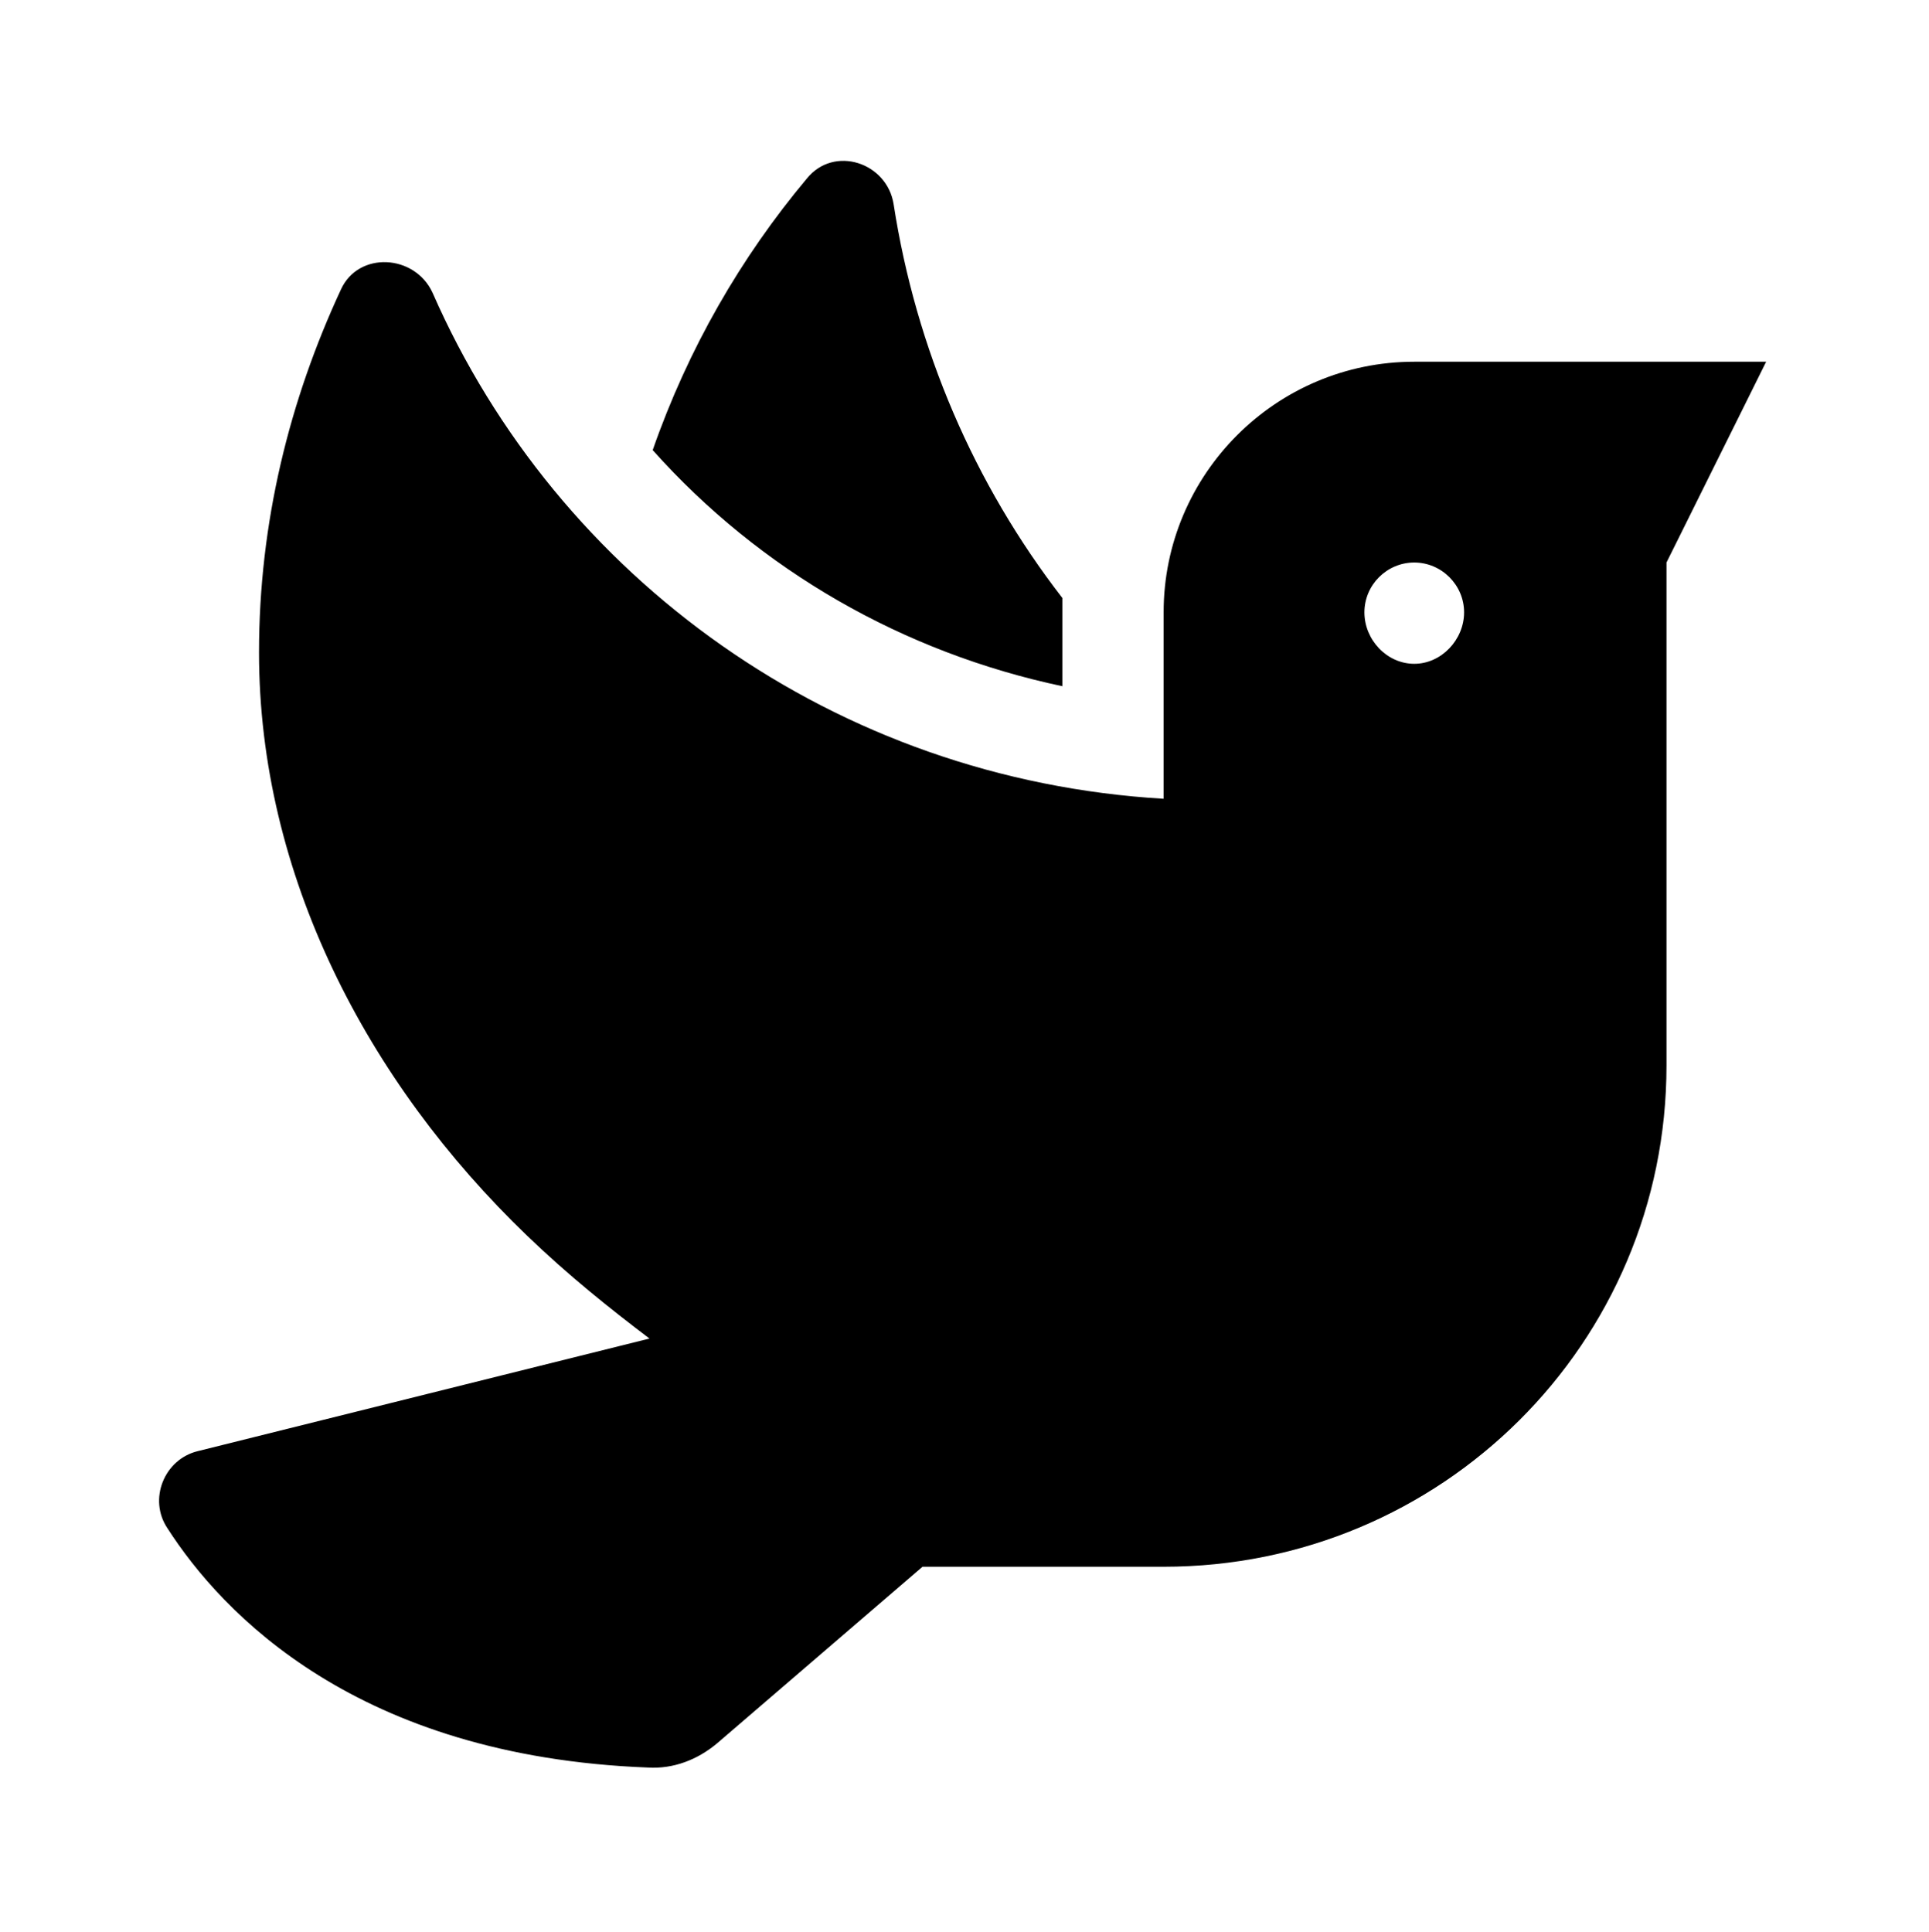 <?xml version='1.0' encoding='UTF-8'?>
<!-- This file was generated by dvisvgm 2.13.3 -->
<svg version='1.1' xmlns='http://www.w3.org/2000/svg' xmlns:xlink='http://www.w3.org/1999/xlink' viewBox='-192.28 -192.28 31.947 32'>
<title>\faDove</title>
<desc Packages='' CommandUnicode='U+1F54A,U+FE0F' UnicodePackages='[utf8]{inputenc}'/>
<defs>
<path id='g0-18' d='M5.599-5.46V-6.007C5.051-6.715 4.692-7.552 4.553-8.448C4.513-8.707 4.184-8.817 4.015-8.608C3.606-8.12 3.278-7.552 3.059-6.924C3.726-6.177 4.613-5.669 5.599-5.46ZM7.781-7.472C6.924-7.472 6.227-6.775 6.227-5.918V-4.762C4.194-4.882 2.471-6.127 1.694-7.9C1.584-8.139 1.235-8.159 1.126-7.92C.807-7.233 .618-6.476 .618-5.669C.618-4.294 1.285-3.009 2.281-2.052C2.54-1.803 2.79-1.604 3.039-1.415L.239-.717C.03-.667-.07-.418 .05-.239C.389 .289 1.225 1.176 3.029 1.245C3.188 1.255 3.337 1.196 3.457 1.096L4.732 0H6.227C7.95 0 9.345-1.385 9.345-3.108V-6.227L9.963-7.472H7.781ZM7.781-5.599C7.611-5.599 7.472-5.748 7.472-5.918S7.611-6.227 7.781-6.227S8.09-6.087 8.09-5.918S7.95-5.599 7.781-5.599Z'/>
</defs>
<g id='page1' transform='scale(2.671)'>
<use x='-71' y='-62.273' xlink:href='#g0-18'/>
</g>
</svg>
